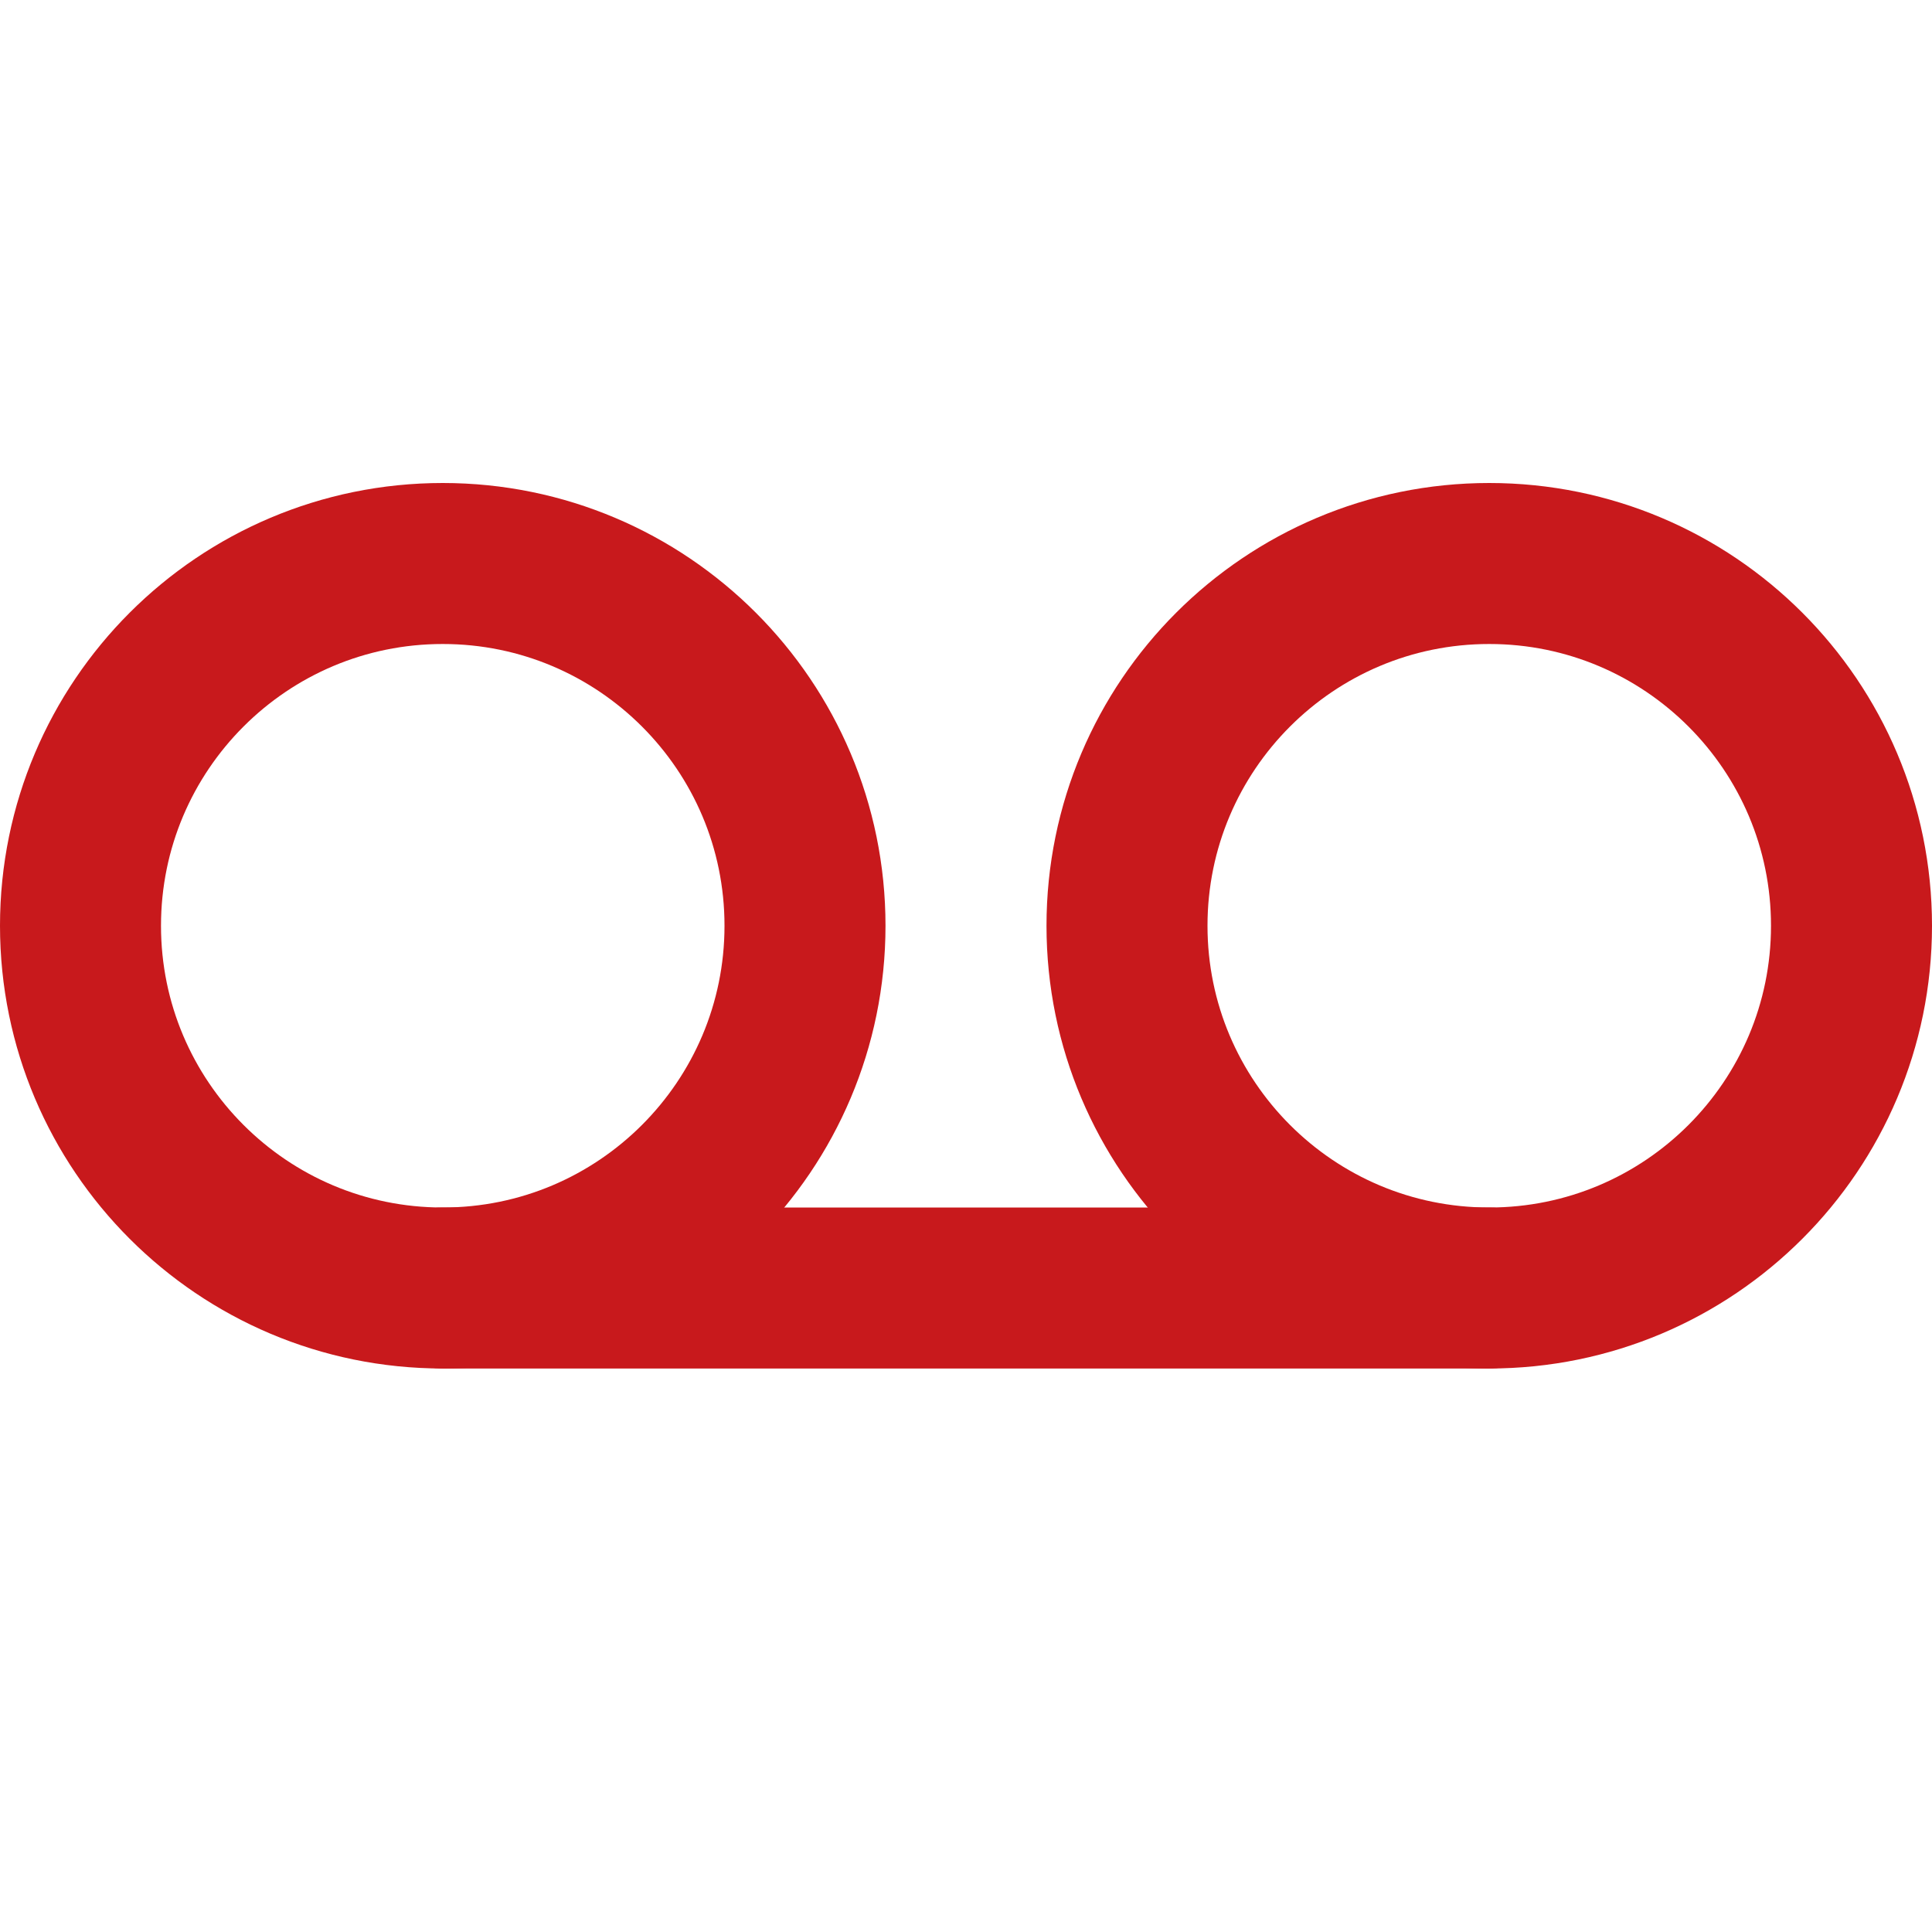 <?xml version="1.0" encoding="UTF-8"?> <svg xmlns="http://www.w3.org/2000/svg" width="24" height="24" viewBox="0 0 24 24" fill="none"> <path d="M5.5 16C7.985 16 10 13.985 10 11.5C10 9.015 7.985 7 5.5 7C3.015 7 1 9.015 1 11.5C1 13.985 3.015 16 5.5 16Z" stroke="#C8191C" stroke-width="2" stroke-linecap="round" stroke-linejoin="round"></path> <path d="M18.5 16C20.985 16 23 13.985 23 11.5C23 9.015 20.985 7 18.5 7C16.015 7 14 9.015 14 11.5C14 13.985 16.015 16 18.5 16Z" stroke="#C8191C" stroke-width="2" stroke-linecap="round" stroke-linejoin="round"></path> <path d="M5.5 16H18.5" stroke="#C8191C" stroke-width="2" stroke-linecap="round" stroke-linejoin="round"></path> </svg> 